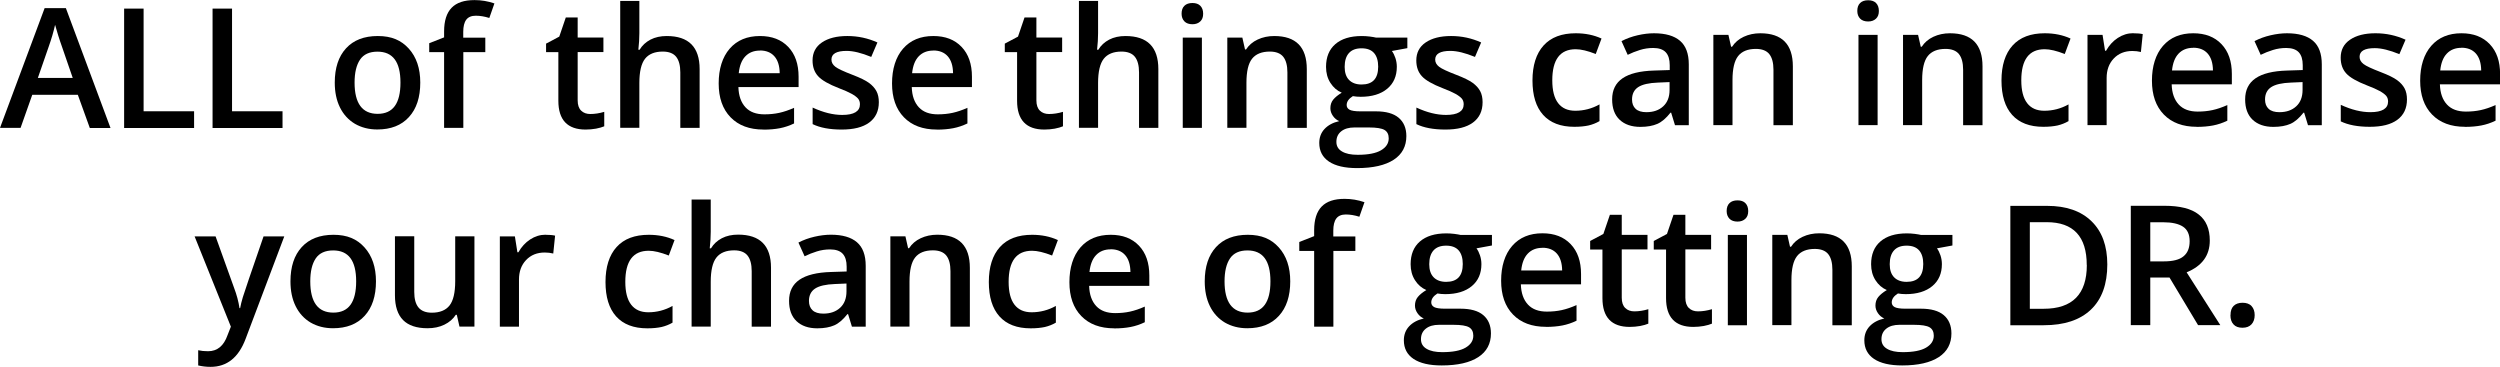 <?xml version="1.0" encoding="UTF-8"?><svg id="content" xmlns="http://www.w3.org/2000/svg" viewBox="0 0 299.09 43.89"><defs><style>.cls-1{stroke-width:0px;}</style></defs><path class="cls-1" d="m188.34,15.17c-1.63,0-2.88-.48-3.73-1.43s-1.27-2.32-1.27-4.11.44-3.21,1.33-4.19,2.17-1.46,3.85-1.46c1.14,0,2.16.21,3.08.63l-.69,1.85c-.97-.38-1.77-.57-2.4-.57-1.87,0-2.8,1.24-2.8,3.72,0,1.21.23,2.12.7,2.73s1.15.91,2.05.91c1.02,0,1.99-.25,2.9-.76v2c-.41.24-.85.41-1.31.52-.47.1-1.03.16-1.69.16Z"/><path class="cls-1" d="m200.39,14.98l-.46-1.5h-.08c-.52.66-1.04,1.11-1.57,1.34s-1.2.36-2.03.36c-1.06,0-1.89-.29-2.49-.86-.6-.57-.89-1.38-.89-2.43,0-1.11.41-1.95,1.24-2.52s2.09-.88,3.78-.93l1.87-.06v-.58c0-.69-.16-1.21-.48-1.55s-.82-.51-1.5-.51c-.55,0-1.08.08-1.59.24-.51.16-1,.35-1.46.58l-.74-1.64c.59-.31,1.23-.54,1.92-.7s1.35-.24,1.97-.24c1.37,0,2.41.3,3.11.9.7.6,1.05,1.54,1.05,2.82v7.28h-1.64Zm-3.42-1.56c.83,0,1.5-.23,2.01-.7s.76-1.12.76-1.96v-.94l-1.39.06c-1.08.04-1.87.22-2.36.54s-.74.82-.74,1.48c0,.48.14.85.43,1.12s.72.4,1.29.4Z"/><path class="cls-1" d="m214.47,14.98h-2.3v-6.64c0-.83-.17-1.46-.5-1.87s-.87-.62-1.6-.62c-.97,0-1.68.29-2.13.86-.45.57-.67,1.53-.67,2.88v5.38h-2.29V4.17h1.8l.32,1.42h.12c.33-.51.79-.91,1.39-1.19.6-.28,1.26-.42,1.99-.42,2.59,0,3.89,1.32,3.89,3.96v7.04Z"/><path class="cls-1" d="m222.2,1.31c0-.41.11-.73.34-.95.22-.22.55-.33.96-.33s.72.11.94.33c.22.22.34.54.34.95s-.11.7-.34.92-.54.34-.94.34-.74-.11-.96-.34-.34-.53-.34-.92Zm2.43,13.66h-2.29V4.17h2.29v10.8Z"/><path class="cls-1" d="m237.16,14.98h-2.3v-6.64c0-.83-.17-1.46-.5-1.87s-.87-.62-1.6-.62c-.97,0-1.68.29-2.13.86-.45.57-.67,1.53-.67,2.88v5.38h-2.29V4.17h1.8l.32,1.42h.12c.33-.51.79-.91,1.39-1.19.6-.28,1.26-.42,1.99-.42,2.59,0,3.89,1.32,3.89,3.96v7.04Z"/><path class="cls-1" d="m244.45,15.17c-1.63,0-2.88-.48-3.73-1.43s-1.27-2.32-1.27-4.11.44-3.21,1.33-4.19,2.17-1.46,3.85-1.46c1.14,0,2.16.21,3.08.63l-.69,1.85c-.97-.38-1.77-.57-2.4-.57-1.87,0-2.8,1.24-2.8,3.72,0,1.21.23,2.12.7,2.73s1.15.91,2.05.91c1.02,0,1.99-.25,2.9-.76v2c-.41.24-.85.41-1.31.52-.47.1-1.03.16-1.69.16Z"/><path class="cls-1" d="m255.21,3.98c.46,0,.84.03,1.14.1l-.22,2.14c-.33-.08-.66-.12-1.02-.12-.92,0-1.66.3-2.23.9-.57.6-.85,1.38-.85,2.33v5.64h-2.29V4.17h1.8l.3,1.9h.12c.36-.64.83-1.16,1.4-1.53.58-.38,1.2-.57,1.86-.57Z"/><path class="cls-1" d="m262.81,15.17c-1.68,0-2.99-.49-3.94-1.47s-1.42-2.33-1.42-4.05.44-3.15,1.32-4.16c.88-1.01,2.09-1.51,3.62-1.51,1.43,0,2.55.43,3.38,1.3.83.87,1.24,2.06,1.24,3.57v1.24h-7.2c.03,1.05.32,1.85.85,2.42s1.29.84,2.26.84c.64,0,1.23-.06,1.78-.18s1.14-.32,1.77-.6v1.87c-.56.27-1.13.46-1.7.57-.57.11-1.23.17-1.96.17Zm-.42-9.45c-.73,0-1.31.23-1.75.69-.44.46-.7,1.14-.79,2.02h4.9c-.01-.89-.23-1.57-.64-2.03s-.99-.69-1.72-.69Z"/><path class="cls-1" d="m276.12,14.98l-.46-1.5h-.08c-.52.66-1.04,1.11-1.57,1.34s-1.2.36-2.03.36c-1.06,0-1.89-.29-2.49-.86-.6-.57-.89-1.38-.89-2.43,0-1.11.41-1.95,1.24-2.52s2.09-.88,3.78-.93l1.87-.06v-.58c0-.69-.16-1.21-.48-1.55s-.82-.51-1.5-.51c-.55,0-1.08.08-1.59.24-.51.16-1,.35-1.46.58l-.74-1.64c.59-.31,1.23-.54,1.92-.7s1.35-.24,1.97-.24c1.37,0,2.41.3,3.11.9.7.6,1.05,1.54,1.05,2.82v7.28h-1.64Zm-3.42-1.56c.83,0,1.5-.23,2.01-.7s.76-1.12.76-1.96v-.94l-1.39.06c-1.08.04-1.87.22-2.36.54s-.74.82-.74,1.48c0,.48.14.85.43,1.12s.72.4,1.29.4Z"/><path class="cls-1" d="m287.96,11.9c0,1.05-.38,1.86-1.15,2.43s-1.87.84-3.3.84-2.59-.22-3.47-.65v-1.98c1.27.59,2.45.88,3.54.88,1.41,0,2.12-.43,2.12-1.28,0-.27-.08-.5-.23-.68-.16-.18-.41-.37-.77-.57s-.86-.42-1.49-.66c-1.24-.48-2.08-.96-2.52-1.45-.44-.48-.66-1.11-.66-1.88,0-.92.37-1.64,1.12-2.15s1.76-.77,3.04-.77,2.47.26,3.6.77l-.74,1.73c-1.17-.48-2.15-.72-2.94-.72-1.21,0-1.82.34-1.82,1.04,0,.34.16.62.47.86s1,.56,2.07.97c.89.34,1.54.66,1.94.95.4.29.7.62.9.99s.29.82.29,1.34Z"/><path class="cls-1" d="m294.9,15.17c-1.68,0-2.99-.49-3.94-1.47s-1.42-2.33-1.42-4.05.44-3.15,1.32-4.16c.88-1.01,2.09-1.51,3.62-1.51,1.43,0,2.55.43,3.38,1.3.83.87,1.24,2.06,1.24,3.57v1.24h-7.2c.03,1.05.32,1.85.85,2.42s1.29.84,2.26.84c.64,0,1.23-.06,1.78-.18s1.14-.32,1.77-.6v1.87c-.56.27-1.13.46-1.7.57-.57.11-1.23.17-1.96.17Zm-.42-9.45c-.73,0-1.31.23-1.75.69-.44.46-.7,1.14-.79,2.02h4.9c-.01-.89-.23-1.57-.64-2.03s-.99-.69-1.72-.69Z"/><path class="cls-1" d="m10.74,15.3l-1.43-3.96H3.86l-1.4,3.96H0L5.34.97h2.54l5.34,14.34h-2.48Zm-2.04-5.98l-1.34-3.89c-.1-.26-.23-.67-.41-1.23-.17-.56-.29-.97-.36-1.23-.18.8-.43,1.68-.77,2.63l-1.29,3.72h4.16Z"/><path class="cls-1" d="m14.85,15.3V1.03h2.33v12.28h6.04v2h-8.38Z"/><path class="cls-1" d="m25.43,15.3V1.03h2.33v12.28h6.04v2h-8.38Z"/><path class="cls-1" d="m50.28,9.88c0,1.76-.45,3.14-1.36,4.13-.9.99-2.16,1.48-3.78,1.48-1.01,0-1.9-.23-2.68-.68-.77-.46-1.37-1.11-1.79-1.96-.42-.85-.62-1.84-.62-2.97,0-1.75.45-3.12,1.35-4.1.9-.98,2.16-1.47,3.8-1.47s2.8.5,3.71,1.51,1.37,2.36,1.37,4.07Zm-7.86,0c0,2.49.92,3.74,2.76,3.74s2.73-1.25,2.73-3.74-.92-3.7-2.75-3.7c-.96,0-1.66.32-2.09.96-.43.64-.65,1.55-.65,2.74Z"/><path class="cls-1" d="m58.07,6.24h-2.64v9.06h-2.3V6.24h-1.78v-1.07l1.78-.7v-.7c0-1.28.3-2.22.9-2.84s1.51-.92,2.74-.92c.81,0,1.6.13,2.38.4l-.61,1.74c-.57-.18-1.11-.27-1.62-.27s-.9.16-1.14.48-.36.81-.36,1.45v.7h2.64v1.74Z"/><path class="cls-1" d="m70.61,13.64c.56,0,1.12-.09,1.68-.26v1.73c-.25.11-.58.2-.98.28-.4.07-.82.11-1.25.11-2.17,0-3.26-1.15-3.26-3.44v-5.82h-1.47v-1.02l1.58-.84.78-2.29h1.42v2.4h3.08v1.74h-3.08v5.78c0,.55.14.96.42,1.23s.64.4,1.09.4Z"/><path class="cls-1" d="m83.69,15.3h-2.3v-6.64c0-.83-.17-1.46-.5-1.87s-.87-.62-1.6-.62c-.96,0-1.67.29-2.12.86s-.68,1.54-.68,2.9v5.36h-2.29V.11h2.29v3.86c0,.62-.04,1.28-.12,1.98h.15c.31-.52.75-.92,1.3-1.21.56-.29,1.21-.43,1.95-.43,2.62,0,3.93,1.32,3.93,3.96v7.04Z"/><path class="cls-1" d="m91.34,15.5c-1.68,0-2.99-.49-3.94-1.47s-1.42-2.33-1.42-4.05.44-3.15,1.32-4.16c.88-1.01,2.09-1.51,3.62-1.51,1.43,0,2.55.43,3.38,1.3.83.87,1.24,2.06,1.24,3.57v1.24h-7.2c.03,1.05.32,1.85.85,2.42s1.29.84,2.26.84c.64,0,1.23-.06,1.78-.18s1.14-.32,1.77-.6v1.87c-.56.27-1.13.46-1.7.57-.57.11-1.23.17-1.96.17Zm-.42-9.45c-.73,0-1.31.23-1.75.69-.44.46-.7,1.14-.79,2.02h4.9c-.01-.89-.23-1.57-.64-2.03s-.99-.69-1.72-.69Z"/><path class="cls-1" d="m105.14,12.23c0,1.05-.38,1.86-1.15,2.43s-1.87.84-3.3.84-2.59-.22-3.47-.65v-1.98c1.27.59,2.45.88,3.54.88,1.41,0,2.12-.43,2.12-1.28,0-.27-.08-.5-.23-.68-.16-.18-.41-.37-.77-.57s-.86-.42-1.49-.66c-1.24-.48-2.08-.96-2.52-1.45-.44-.48-.66-1.11-.66-1.88,0-.92.37-1.64,1.12-2.15s1.76-.77,3.04-.77,2.47.26,3.6.77l-.74,1.73c-1.17-.48-2.15-.72-2.94-.72-1.21,0-1.82.34-1.82,1.04,0,.34.16.62.47.86s1,.56,2.07.97c.89.34,1.54.66,1.94.95.4.29.7.62.9.99s.29.82.29,1.34Z"/><path class="cls-1" d="m112.08,15.5c-1.68,0-2.99-.49-3.94-1.47s-1.42-2.33-1.42-4.05.44-3.15,1.32-4.16c.88-1.01,2.09-1.51,3.62-1.51,1.43,0,2.55.43,3.38,1.3.83.87,1.24,2.06,1.24,3.57v1.24h-7.2c.03,1.05.32,1.85.85,2.42s1.29.84,2.26.84c.64,0,1.23-.06,1.78-.18s1.14-.32,1.77-.6v1.87c-.56.27-1.13.46-1.7.57-.57.11-1.23.17-1.96.17Zm-.42-9.45c-.73,0-1.31.23-1.75.69-.44.46-.7,1.14-.79,2.02h4.9c-.01-.89-.23-1.57-.64-2.03s-.99-.69-1.72-.69Z"/><path class="cls-1" d="m125.49,13.64c.56,0,1.12-.09,1.68-.26v1.73c-.25.11-.58.2-.98.28-.4.07-.82.11-1.25.11-2.17,0-3.26-1.15-3.26-3.44v-5.82h-1.47v-1.02l1.58-.84.78-2.29h1.42v2.4h3.08v1.74h-3.08v5.78c0,.55.14.96.42,1.23s.64.4,1.09.4Z"/><path class="cls-1" d="m138.57,15.3h-2.3v-6.64c0-.83-.17-1.46-.5-1.87s-.87-.62-1.6-.62c-.96,0-1.67.29-2.12.86s-.68,1.54-.68,2.9v5.36h-2.29V.11h2.29v3.86c0,.62-.04,1.28-.12,1.98h.15c.31-.52.75-.92,1.3-1.21.56-.29,1.21-.43,1.95-.43,2.62,0,3.93,1.32,3.93,3.96v7.04Z"/><path class="cls-1" d="m141.36,1.64c0-.41.11-.73.34-.95.22-.22.55-.33.96-.33s.72.11.94.33c.22.22.34.54.34.95s-.11.7-.34.92-.54.34-.94.34-.74-.11-.96-.34-.34-.53-.34-.92Zm2.43,13.66h-2.29V4.5h2.29v10.8Z"/><path class="cls-1" d="m156.32,15.3h-2.3v-6.64c0-.83-.17-1.46-.5-1.87s-.87-.62-1.6-.62c-.97,0-1.68.29-2.13.86-.45.57-.67,1.53-.67,2.88v5.38h-2.29V4.5h1.8l.32,1.42h.12c.33-.51.79-.91,1.39-1.19.6-.28,1.26-.42,1.99-.42,2.59,0,3.89,1.32,3.89,3.96v7.04Z"/><path class="cls-1" d="m168.37,4.5v1.26l-1.85.34c.17.23.31.51.42.84s.17.68.17,1.05c0,1.11-.38,1.99-1.15,2.63-.77.64-1.83.96-3.17.96-.35,0-.66-.03-.94-.08-.49.31-.74.66-.74,1.07,0,.25.12.43.35.56.23.12.66.19,1.27.19h1.88c1.19,0,2.1.25,2.71.76s.93,1.24.93,2.2c0,1.22-.5,2.17-1.51,2.83s-2.47,1-4.38,1c-1.47,0-2.59-.26-3.37-.78-.77-.52-1.16-1.26-1.16-2.23,0-.66.21-1.22.63-1.67s1.01-.77,1.76-.94c-.31-.13-.56-.34-.76-.63s-.3-.59-.3-.91c0-.4.11-.75.34-1.03.23-.28.57-.56,1.02-.83-.56-.24-1.01-.63-1.36-1.18s-.52-1.18-.52-1.91c0-1.17.37-2.08,1.11-2.72s1.79-.97,3.16-.97c.31,0,.63.02.96.06s.59.09.76.13h3.74Zm-8.49,12.48c0,.49.22.88.67,1.14.45.27,1.07.4,1.88.4,1.25,0,2.18-.18,2.79-.54.61-.36.92-.83.92-1.43,0-.47-.17-.8-.5-1-.34-.2-.96-.3-1.87-.3h-1.74c-.66,0-1.18.15-1.57.46-.39.31-.58.73-.58,1.25Zm.99-8.98c0,.68.17,1.2.52,1.56.35.36.85.55,1.5.55,1.33,0,1.99-.71,1.99-2.13,0-.7-.16-1.25-.49-1.63s-.83-.57-1.5-.57-1.17.19-1.51.57c-.34.38-.51.93-.51,1.65Z"/><path class="cls-1" d="m177.37,12.23c0,1.05-.38,1.86-1.15,2.43s-1.87.84-3.3.84-2.59-.22-3.47-.65v-1.98c1.27.59,2.45.88,3.54.88,1.41,0,2.12-.43,2.12-1.28,0-.27-.08-.5-.23-.68-.16-.18-.41-.37-.77-.57s-.86-.42-1.49-.66c-1.24-.48-2.08-.96-2.52-1.45-.44-.48-.66-1.11-.66-1.88,0-.92.37-1.64,1.12-2.15s1.76-.77,3.04-.77,2.47.26,3.6.77l-.74,1.73c-1.17-.48-2.15-.72-2.94-.72-1.21,0-1.82.34-1.82,1.04,0,.34.16.62.47.86s1,.56,2.07.97c.89.34,1.54.66,1.94.95.4.29.7.62.9.99s.29.82.29,1.34Z"/><path class="cls-1" d="m23.29,28.28h2.5l2.2,6.12c.33.87.55,1.69.66,2.46h.08c.06-.36.17-.79.32-1.3s.98-2.94,2.48-7.28h2.48l-4.62,12.24c-.84,2.25-2.24,3.37-4.2,3.37-.51,0-1-.06-1.48-.17v-1.82c.35.08.74.12,1.18.12,1.11,0,1.88-.64,2.33-1.92l.4-1.02-4.34-10.8Z"/><path class="cls-1" d="m44.98,33.66c0,1.76-.45,3.14-1.36,4.13-.9.99-2.16,1.48-3.78,1.48-1.01,0-1.9-.23-2.68-.68-.77-.46-1.37-1.11-1.79-1.96-.42-.85-.62-1.84-.62-2.97,0-1.75.45-3.12,1.35-4.1.9-.98,2.16-1.47,3.8-1.47s2.8.5,3.71,1.51,1.37,2.36,1.37,4.07Zm-7.86,0c0,2.49.92,3.74,2.76,3.74s2.73-1.25,2.73-3.74-.92-3.7-2.75-3.7c-.96,0-1.66.32-2.09.96-.43.64-.65,1.55-.65,2.74Z"/><path class="cls-1" d="m54.97,39.08l-.32-1.42h-.12c-.32.5-.77.89-1.36,1.18-.59.29-1.26.43-2.02.43-1.31,0-2.29-.33-2.93-.98-.64-.65-.97-1.64-.97-2.96v-7.06h2.31v6.66c0,.83.17,1.45.51,1.86s.87.62,1.59.62c.96,0,1.67-.29,2.12-.86s.68-1.54.68-2.9v-5.38h2.3v10.8h-1.81Z"/><path class="cls-1" d="m65.27,28.09c.46,0,.84.03,1.14.1l-.22,2.14c-.33-.08-.66-.12-1.02-.12-.92,0-1.66.3-2.23.9-.57.6-.85,1.38-.85,2.33v5.64h-2.29v-10.8h1.8l.3,1.9h.12c.36-.64.83-1.16,1.4-1.53.58-.38,1.2-.57,1.86-.57Z"/><path class="cls-1" d="m77.44,39.28c-1.63,0-2.88-.48-3.73-1.43s-1.27-2.32-1.27-4.11.44-3.21,1.33-4.19,2.17-1.46,3.85-1.46c1.14,0,2.16.21,3.08.63l-.69,1.85c-.97-.38-1.77-.57-2.4-.57-1.87,0-2.8,1.24-2.8,3.72,0,1.21.23,2.12.7,2.73s1.15.91,2.05.91c1.02,0,1.99-.25,2.9-.76v2c-.41.24-.85.41-1.31.52-.47.1-1.03.16-1.69.16Z"/><path class="cls-1" d="m92.23,39.08h-2.3v-6.64c0-.83-.17-1.46-.5-1.87s-.87-.62-1.6-.62c-.96,0-1.67.29-2.12.86s-.68,1.54-.68,2.9v5.36h-2.29v-15.2h2.29v3.86c0,.62-.04,1.28-.12,1.98h.15c.31-.52.75-.92,1.3-1.21.56-.29,1.21-.43,1.95-.43,2.62,0,3.93,1.32,3.93,3.96v7.04Z"/><path class="cls-1" d="m101.92,39.08l-.46-1.5h-.08c-.52.66-1.04,1.11-1.57,1.34s-1.2.36-2.03.36c-1.06,0-1.89-.29-2.49-.86-.6-.57-.89-1.38-.89-2.43,0-1.11.41-1.95,1.24-2.52s2.09-.88,3.78-.93l1.87-.06v-.58c0-.69-.16-1.21-.48-1.55s-.82-.51-1.5-.51c-.55,0-1.08.08-1.59.24-.51.16-1,.35-1.46.58l-.74-1.64c.59-.31,1.23-.54,1.92-.7s1.35-.24,1.97-.24c1.37,0,2.41.3,3.11.9.7.6,1.05,1.54,1.05,2.82v7.28h-1.64Zm-3.42-1.56c.83,0,1.5-.23,2.01-.7s.76-1.12.76-1.96v-.94l-1.39.06c-1.08.04-1.87.22-2.36.54s-.74.82-.74,1.48c0,.48.14.85.43,1.12s.72.4,1.29.4Z"/><path class="cls-1" d="m116.01,39.08h-2.3v-6.64c0-.83-.17-1.46-.5-1.87s-.87-.62-1.6-.62c-.97,0-1.68.29-2.13.86-.45.57-.67,1.53-.67,2.88v5.38h-2.29v-10.8h1.8l.32,1.42h.12c.33-.51.79-.91,1.39-1.19.6-.28,1.26-.42,1.99-.42,2.59,0,3.89,1.32,3.89,3.96v7.04Z"/><path class="cls-1" d="m123.3,39.28c-1.63,0-2.88-.48-3.73-1.43s-1.27-2.32-1.27-4.11.44-3.21,1.33-4.19,2.17-1.46,3.85-1.46c1.14,0,2.16.21,3.08.63l-.69,1.85c-.97-.38-1.77-.57-2.4-.57-1.87,0-2.8,1.24-2.8,3.72,0,1.21.23,2.12.7,2.73s1.15.91,2.05.91c1.02,0,1.99-.25,2.9-.76v2c-.41.24-.85.41-1.31.52-.47.1-1.03.16-1.69.16Z"/><path class="cls-1" d="m133.3,39.28c-1.68,0-2.99-.49-3.94-1.47s-1.42-2.33-1.42-4.05.44-3.15,1.32-4.16c.88-1.01,2.09-1.51,3.62-1.51,1.43,0,2.55.43,3.38,1.3.83.87,1.24,2.06,1.24,3.57v1.24h-7.2c.03,1.05.32,1.85.85,2.42s1.29.84,2.26.84c.64,0,1.23-.06,1.78-.18s1.14-.32,1.77-.6v1.87c-.56.27-1.13.46-1.7.57-.57.11-1.23.17-1.96.17Zm-.42-9.45c-.73,0-1.31.23-1.75.69-.44.46-.7,1.14-.79,2.02h4.9c-.01-.89-.23-1.57-.64-2.03s-.99-.69-1.72-.69Z"/><path class="cls-1" d="m154.36,33.66c0,1.76-.45,3.14-1.36,4.13-.9.99-2.16,1.48-3.78,1.48-1.01,0-1.9-.23-2.68-.68-.77-.46-1.37-1.11-1.79-1.96-.42-.85-.62-1.84-.62-2.97,0-1.75.45-3.12,1.35-4.1.9-.98,2.16-1.47,3.8-1.47s2.8.5,3.71,1.51,1.37,2.36,1.37,4.07Zm-7.86,0c0,2.49.92,3.74,2.76,3.74s2.73-1.25,2.73-3.74-.92-3.7-2.75-3.7c-.96,0-1.66.32-2.09.96-.43.64-.65,1.55-.65,2.74Z"/><path class="cls-1" d="m162.16,30.02h-2.64v9.06h-2.3v-9.06h-1.78v-1.07l1.78-.7v-.7c0-1.28.3-2.22.9-2.84s1.51-.92,2.74-.92c.81,0,1.6.13,2.38.4l-.61,1.74c-.57-.18-1.11-.27-1.62-.27s-.9.16-1.14.48-.36.81-.36,1.45v.7h2.64v1.74Z"/><path class="cls-1" d="m178.49,28.11v1.26l-1.85.34c.17.23.31.51.42.84s.17.68.17,1.05c0,1.11-.38,1.99-1.15,2.63-.77.64-1.83.96-3.17.96-.35,0-.66-.03-.94-.08-.49.31-.74.66-.74,1.07,0,.25.12.43.35.56.23.12.66.19,1.27.19h1.88c1.19,0,2.1.25,2.71.76s.93,1.24.93,2.2c0,1.22-.5,2.17-1.51,2.83s-2.47,1-4.38,1c-1.47,0-2.59-.26-3.37-.78-.77-.52-1.16-1.26-1.16-2.23,0-.66.21-1.22.63-1.67s1.01-.77,1.76-.94c-.31-.13-.56-.34-.76-.63s-.3-.59-.3-.91c0-.4.11-.75.34-1.03.23-.28.57-.56,1.02-.83-.56-.24-1.01-.63-1.36-1.18s-.52-1.18-.52-1.91c0-1.17.37-2.08,1.11-2.72s1.79-.97,3.16-.97c.31,0,.63.02.96.06s.59.09.76.13h3.74Zm-8.49,12.48c0,.49.22.88.67,1.14.45.27,1.07.4,1.88.4,1.25,0,2.18-.18,2.79-.54.61-.36.92-.83.92-1.43,0-.47-.17-.8-.5-1-.34-.2-.96-.3-1.87-.3h-1.74c-.66,0-1.18.15-1.57.46-.39.31-.58.73-.58,1.25Zm.99-8.98c0,.68.17,1.2.52,1.56.35.36.85.55,1.5.55,1.33,0,1.99-.71,1.99-2.13,0-.7-.16-1.25-.49-1.63s-.83-.57-1.5-.57-1.17.19-1.51.57c-.34.38-.51.93-.51,1.65Z"/><path class="cls-1" d="m184.95,39.1c-1.68,0-2.99-.49-3.94-1.47s-1.42-2.33-1.42-4.05.44-3.15,1.32-4.16c.88-1.01,2.09-1.51,3.62-1.51,1.43,0,2.55.43,3.38,1.3.83.87,1.24,2.06,1.24,3.57v1.24h-7.2c.03,1.05.32,1.85.85,2.42s1.29.84,2.26.84c.64,0,1.23-.06,1.78-.18s1.14-.32,1.77-.6v1.87c-.56.27-1.13.46-1.7.57-.57.11-1.23.17-1.96.17Zm-.42-9.45c-.73,0-1.31.23-1.75.69-.44.46-.7,1.14-.79,2.02h4.9c-.01-.89-.23-1.57-.64-2.03s-.99-.69-1.72-.69Z"/><path class="cls-1" d="m195.52,37.25c.56,0,1.12-.09,1.68-.26v1.73c-.25.11-.58.2-.98.28-.4.07-.82.11-1.25.11-2.17,0-3.26-1.15-3.26-3.44v-5.82h-1.47v-1.02l1.58-.84.78-2.29h1.42v2.4h3.08v1.74h-3.08v5.78c0,.55.14.96.42,1.23s.64.4,1.09.4Z"/><path class="cls-1" d="m203.13,37.25c.56,0,1.12-.09,1.68-.26v1.73c-.25.11-.58.2-.98.28-.4.07-.82.11-1.25.11-2.17,0-3.26-1.15-3.26-3.44v-5.82h-1.47v-1.02l1.58-.84.78-2.29h1.42v2.4h3.08v1.74h-3.08v5.78c0,.55.14.96.42,1.23s.64.4,1.09.4Z"/><path class="cls-1" d="m206.57,25.25c0-.41.11-.73.34-.95.22-.22.55-.33.96-.33s.72.11.94.33c.22.22.34.54.34.95s-.11.7-.34.92-.54.34-.94.34-.74-.11-.96-.34-.34-.53-.34-.92Zm2.43,13.66h-2.29v-10.8h2.29v10.8Z"/><path class="cls-1" d="m221.52,38.91h-2.3v-6.64c0-.83-.17-1.46-.5-1.87s-.87-.62-1.6-.62c-.97,0-1.68.29-2.13.86-.45.57-.67,1.53-.67,2.88v5.38h-2.29v-10.8h1.8l.32,1.42h.12c.33-.51.79-.91,1.39-1.19.6-.28,1.26-.42,1.99-.42,2.59,0,3.89,1.32,3.89,3.96v7.04Z"/><path class="cls-1" d="m233.58,28.11v1.26l-1.85.34c.17.23.31.51.42.84s.17.68.17,1.05c0,1.11-.38,1.99-1.15,2.63-.77.64-1.83.96-3.17.96-.35,0-.66-.03-.94-.08-.49.31-.74.66-.74,1.07,0,.25.12.43.35.56.23.12.66.19,1.27.19h1.88c1.19,0,2.1.25,2.71.76s.93,1.24.93,2.2c0,1.22-.5,2.17-1.51,2.83s-2.47,1-4.38,1c-1.47,0-2.59-.26-3.37-.78-.77-.52-1.16-1.26-1.16-2.23,0-.66.21-1.22.63-1.67s1.01-.77,1.76-.94c-.31-.13-.56-.34-.76-.63s-.3-.59-.3-.91c0-.4.11-.75.34-1.03.23-.28.57-.56,1.02-.83-.56-.24-1.01-.63-1.36-1.18s-.52-1.18-.52-1.91c0-1.17.37-2.08,1.11-2.72s1.79-.97,3.16-.97c.31,0,.63.02.96.06s.59.09.76.13h3.74Zm-8.49,12.48c0,.49.22.88.67,1.14.45.27,1.07.4,1.88.4,1.25,0,2.18-.18,2.79-.54.61-.36.92-.83.92-1.43,0-.47-.17-.8-.5-1-.34-.2-.96-.3-1.87-.3h-1.74c-.66,0-1.18.15-1.57.46-.39.31-.58.73-.58,1.25Zm.99-8.98c0,.68.17,1.2.52,1.56.35.36.85.55,1.5.55,1.33,0,1.99-.71,1.99-2.13,0-.7-.16-1.25-.49-1.63s-.83-.57-1.5-.57-1.17.19-1.51.57c-.34.38-.51.93-.51,1.65Z"/><path class="cls-1" d="m252.11,31.63c0,2.36-.65,4.16-1.96,5.41s-3.19,1.87-5.65,1.87h-3.99v-14.28h4.41c2.27,0,4.04.61,5.3,1.84,1.26,1.22,1.89,2.95,1.89,5.17Zm-2.46.08c0-3.42-1.6-5.13-4.79-5.13h-2.02v10.36h1.66c3.44,0,5.16-1.75,5.16-5.23Z"/><path class="cls-1" d="m257.25,33.2v5.7h-2.33v-14.28h4.03c1.84,0,3.21.34,4.09,1.04.89.69,1.33,1.73,1.33,3.12,0,1.78-.92,3.04-2.77,3.8l4.03,6.32h-2.66l-3.42-5.7h-2.3Zm0-1.93h1.62c1.09,0,1.88-.2,2.36-.61.49-.4.73-1,.73-1.8s-.26-1.39-.79-1.74-1.32-.53-2.38-.53h-1.54v4.67Z"/><path class="cls-1" d="m266.85,37.69c0-.48.12-.84.37-1.09s.61-.38,1.07-.38.84.13,1.08.4.37.62.37,1.08-.13.83-.38,1.1c-.25.27-.61.41-1.08.41s-.83-.13-1.07-.4c-.25-.27-.37-.63-.37-1.1Z"/></svg>